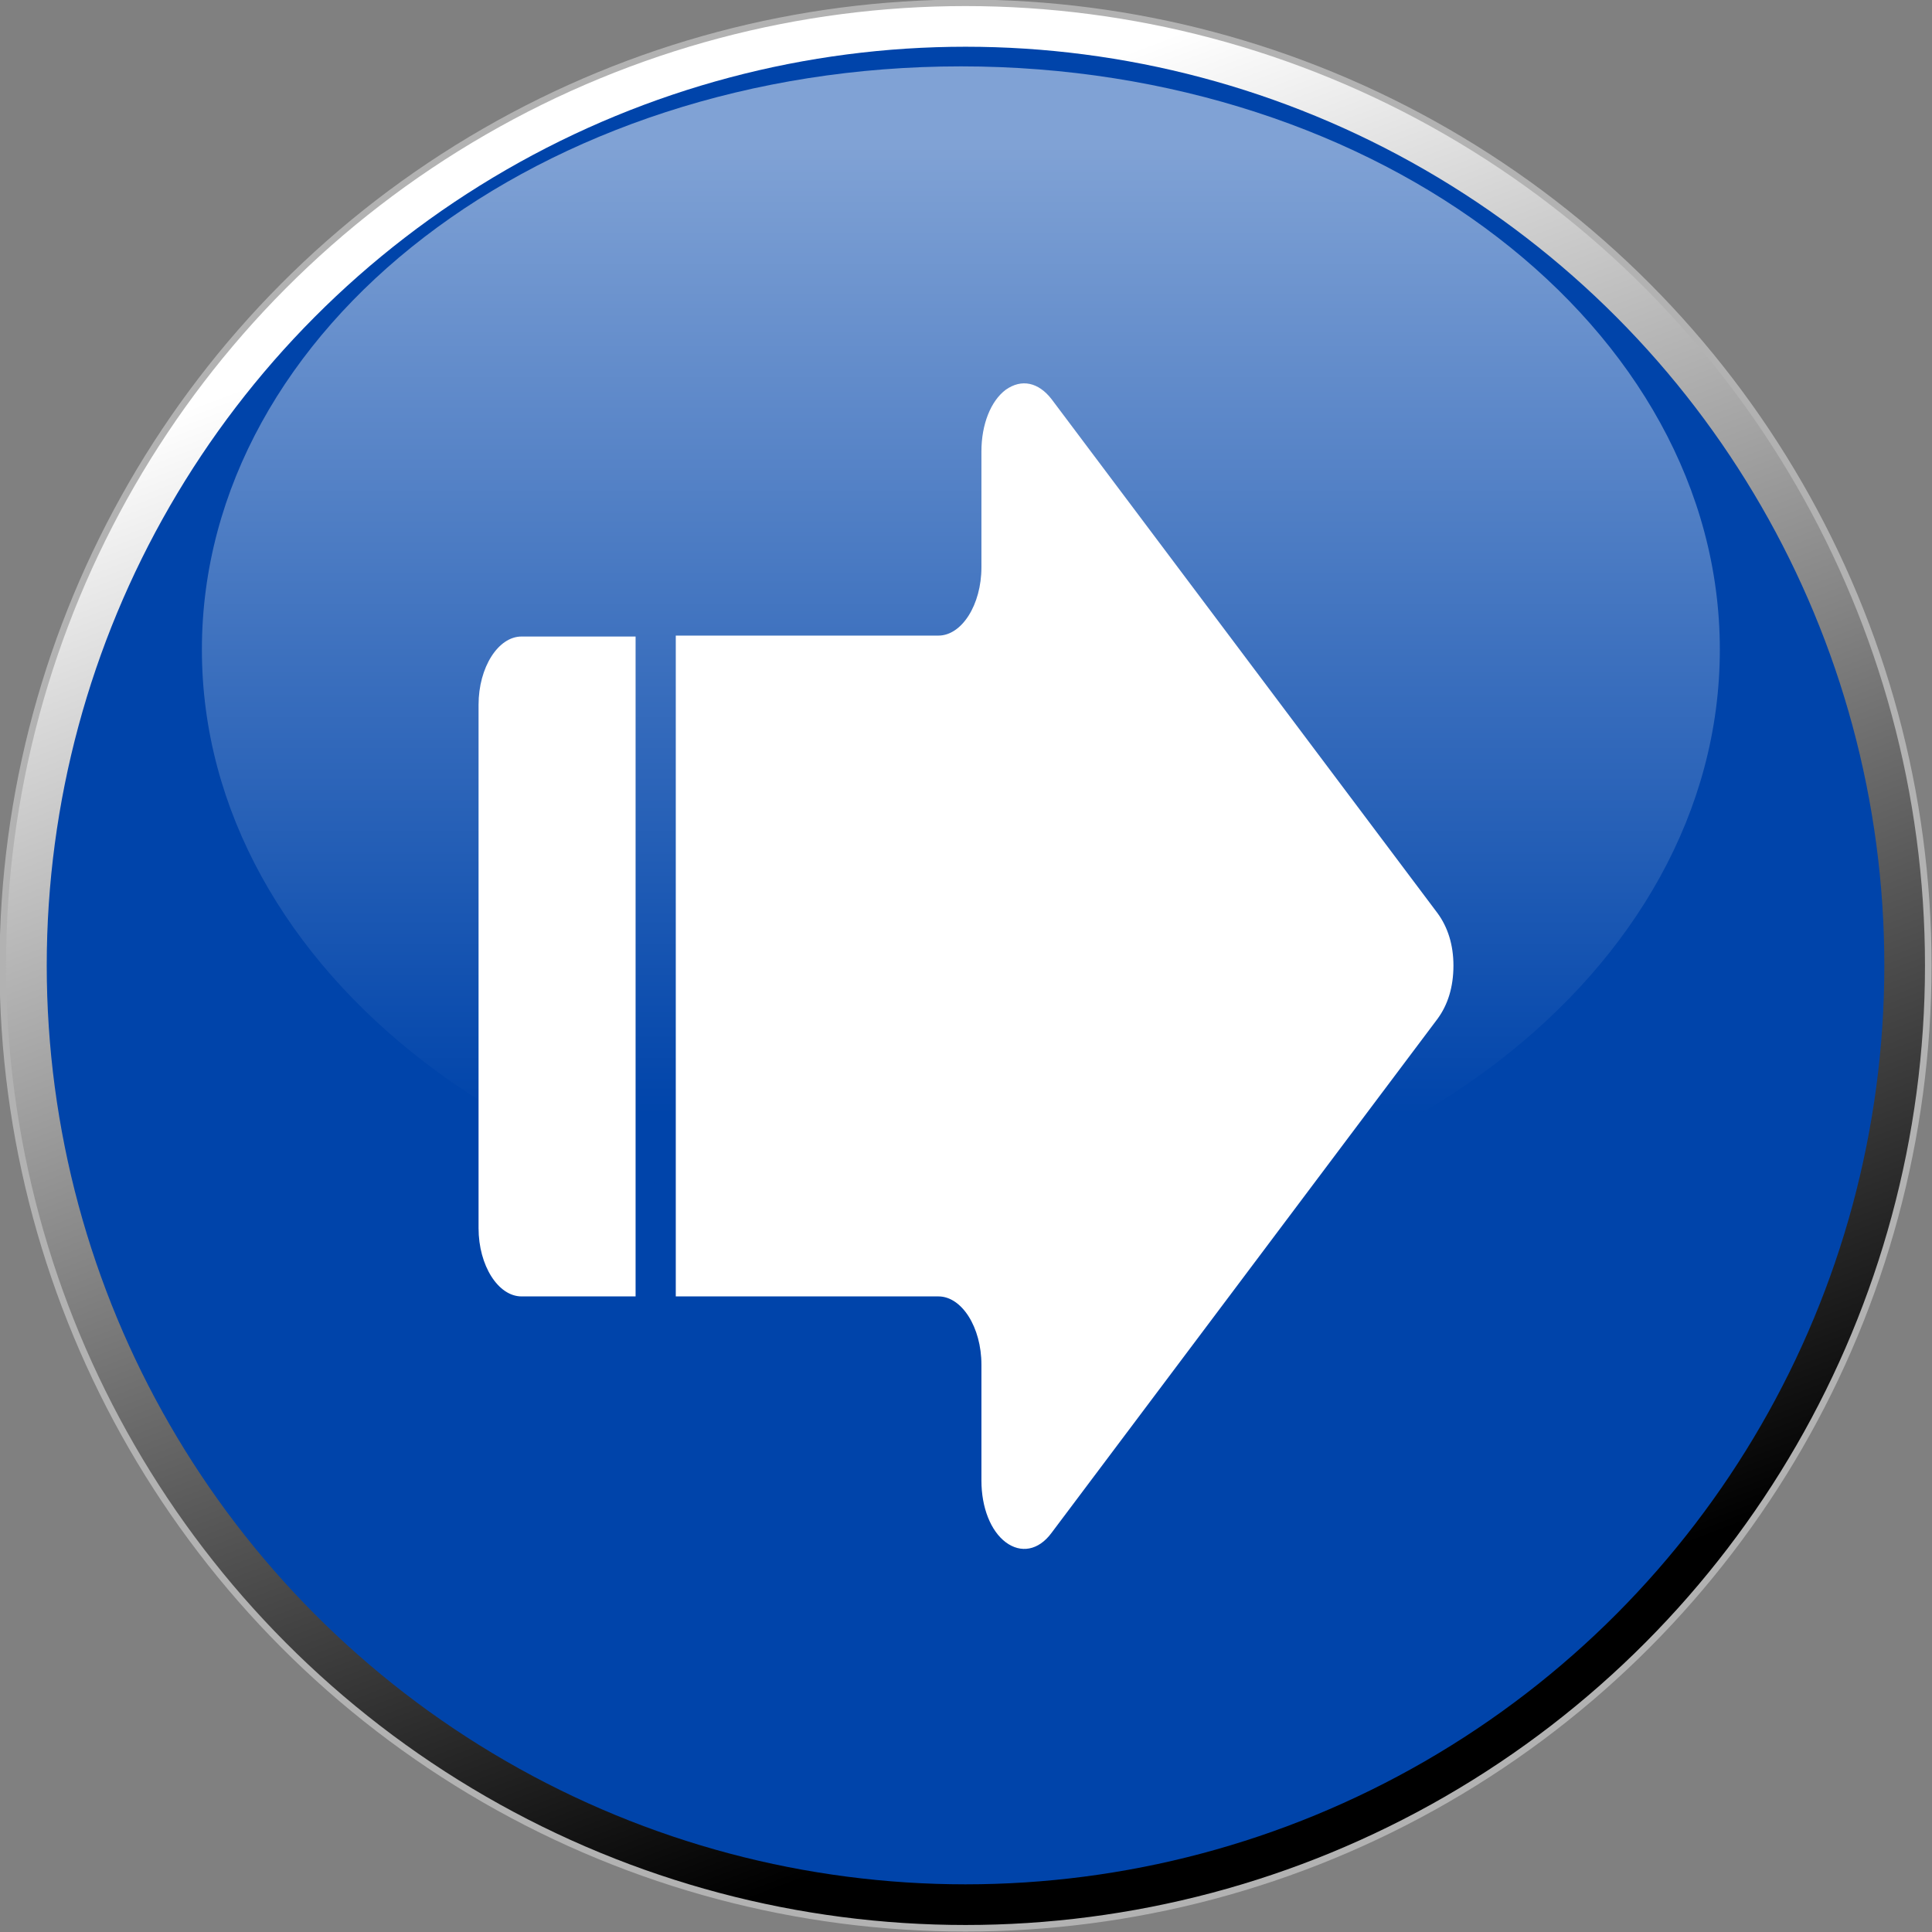 <?xml version="1.0" encoding="UTF-8" standalone="no"?>
<!-- Creator: CorelDRAW -->

<svg
   xmlns:dc="http://purl.org/dc/elements/1.1/"
   xmlns:cc="http://creativecommons.org/ns#"
   xmlns:rdf="http://www.w3.org/1999/02/22-rdf-syntax-ns#"
   xmlns:svg="http://www.w3.org/2000/svg"
   xmlns="http://www.w3.org/2000/svg"
   xmlns:xlink="http://www.w3.org/1999/xlink"
   xmlns:sodipodi="http://sodipodi.sourceforge.net/DTD/sodipodi-0.dtd"
   xmlns:inkscape="http://www.inkscape.org/namespaces/inkscape"
   xml:space="preserve"
   width="24.22mm"
   height="24.22mm"
   style="shape-rendering:geometricPrecision; text-rendering:geometricPrecision; image-rendering:optimizeQuality; fill-rule:evenodd; clip-rule:evenodd"
   viewBox="0 0 2.067 2.067"
   id="svg2"
   version="1.1"
   inkscape:version="0.48.3.1 r9886"
   sodipodi:docname="200.svg"><rect x="0" y="0" width="2.067" height="2.067" fill="#808080" stroke="none"/><sodipodi:namedview
   pagecolor="#ffffff"
   bordercolor="#666666"
   borderopacity="1"
   objecttolerance="10"
   gridtolerance="10"
   guidetolerance="10"
   inkscape:pageopacity="0"
   inkscape:pageshadow="2"
   inkscape:window-width="1366"
   inkscape:window-height="705"
   id="namedview35"
   showgrid="false"
   inkscape:zoom="1.9445114"
   inkscape:cx="75.806278"
   inkscape:cy="26.193592"
   inkscape:window-x="-8"
   inkscape:window-y="-8"
   inkscape:window-maximized="1"
   inkscape:current-layer="svg2" />
 <defs
   id="defs4"><linearGradient
   inkscape:collect="always"
   id="linearGradient3006"><stop
     style="stop-color:#ffffff;stop-opacity:1"
     offset="0"
     id="stop3008" /><stop
     style="stop-color:#0044aa;stop-opacity:1"
     offset="1"
     id="stop3010" /></linearGradient>
  <style
   type="text/css"
   id="style6">
   
    .str0 {stroke:#B2B2B2;stroke-width:0.007}
    .fil3 {fill:white}
    .fil2 {fill:#E7020C}
    .fil0 {fill:url(#id2)}
    .fil1 {fill:url(#id3)}
   
  </style>
   <mask
   id="id0">
  <linearGradient
   id="id1"
   gradientUnits="userSpaceOnUse"
   x1="1.028"
   y1="0.071"
   x2="1.028"
   y2="1.32">
   <stop
   offset="0"
   style="stop-opacity:1; stop-color:white"
   id="stop10" />
   <stop
   offset="1"
   style="stop-opacity:0; stop-color:white"
   id="stop12" />
  </linearGradient>
    <rect
   style="fill:url(#id1)"
   x="0.212"
   y="0.068"
   width="1.631"
   height="1.255"
   id="rect14" />
   </mask>
  <linearGradient
   id="id2"
   gradientUnits="userSpaceOnUse"
   x1="1.033"
   y1="0.22"
   x2="1.033"
   y2="1.847">
   <stop
   offset="0"
   style="stop-color:black"
   id="stop17" />
   <stop
   offset="1"
   style="stop-color:white"
   id="stop19" />
  </linearGradient>
  <linearGradient
   id="id3"
   gradientUnits="userSpaceOnUse"
   xlink:href="#id2"
   x1="1.335"
   y1="1.828"
   x2="0.732"
   y2="0.238">
  </linearGradient>
 <linearGradient
   inkscape:collect="always"
   xlink:href="#id2"
   id="linearGradient3014"
   gradientUnits="userSpaceOnUse"
   x1="1.033"
   y1="0.22"
   x2="1.033"
   y2="1.847" />
  
  
  
  
  
  
 <linearGradient
   inkscape:collect="always"
   xlink:href="#id1"
   id="linearGradient3773"
   gradientUnits="userSpaceOnUse"
   x1="1.028"
   y1="0.071"
   x2="1.028"
   y2="1.32" /><linearGradient
   inkscape:collect="always"
   xlink:href="#linearGradient3006"
   id="linearGradient3012"
   x1="1.029"
   y1="0.162"
   x2="1.029"
   y2="1.191"
   gradientUnits="userSpaceOnUse" /></defs>
 <circle
   sodipodi:ry="1.01677"
   sodipodi:rx="1.01677"
   sodipodi:cy="1.03345"
   sodipodi:cx="1.03345"
   style="fill:url(#linearGradient3014);stroke:#b2b2b2;stroke-width:0.007"
   id="circle24"
   r="1.017"
   cy="1.033"
   cx="1.033"
   class="fil0 str0" /><circle
   sodipodi:ry="1.0302"
   sodipodi:rx="1.0302"
   sodipodi:cy="1.03345"
   sodipodi:cx="1.03345"
   style="fill:url(#id3);stroke:#b2b2b2;stroke-width:0.007"
   id="circle26"
   r="1.03"
   cy="1.033"
   cx="1.033"
   class="fil1 str0" /><g
   id="dark"
   inkscape:label="#g3023"
   style="fill:#0044aa"><circle
     class="fil2"
     cx="1.033"
     cy="1.033"
     r="0.983"
     id="circle28"
     sodipodi:cx="1.03345"
     sodipodi:cy="1.03345"
     sodipodi:rx="0.98270798"
     sodipodi:ry="0.98270798"
     style="fill:#0044aa" /></g><g
   id="hmigradengt"
   inkscape:label="#g3781"
   style="fill:url(#linearGradient3012);fill-opacity:1"><g
     id="g3014"><path
       inkscape:connector-curvature="0"
       mask="none"
       id="path30"
       d="m 1.028,0.071 c 0.449,0 0.812,0.28 0.812,0.624 0,0.345 -0.364,0.624 -0.812,0.624 -0.449,0 -0.812,-0.28 -0.812,-0.624 0,-0.345 0.364,-0.624 0.812,-0.624 z"
       style="opacity:0.5;fill:url(#linearGradient3012);fill-opacity:1"
       class="fil3" /></g></g>
  <linearGradient
   y2="1.32"
   x2="1.028"
   y1="0.071"
   x1="1.028"
   gradientUnits="userSpaceOnUse"
   id="linearGradient3775">
   <stop
   id="stop3777"
   style="stop-opacity:1; stop-color:white"
   offset="0" />
   <stop
   id="stop3779"
   style="stop-opacity:0; stop-color:white"
   offset="1" />
  </linearGradient>
    
   <g
   id="shape"
   inkscape:label="#g3026"><g
     id="_170245552">
   <path
   id="_170247520"
   class="fil3"
   d="m 0.558,1.387 0.122,0 0,-0.706 -0.122,0 c -0.025,0 -0.046,0.033 -0.046,0.073 l 0,0.56 c 0,0.04 0.021,0.073 0.046,0.073 z"
   inkscape:connector-curvature="0"
   style="fill:#ffffff" />
   <path
   id="_170245672"
   class="fil3"
   d="m 0.723,1.387 0.281,0 c 0.025,0 0.046,0.033 0.046,0.073 l 0,0.124 c 0,0.029 0.01,0.054 0.026,0.066 0.016,0.012 0.035,0.009 0.049,-0.01 L 1.538,1.09 C 1.549,1.075 1.555,1.056 1.555,1.033 1.555,1.011 1.549,0.992 1.538,0.977 L 1.125,0.427 C 1.111,0.409 1.093,0.405 1.076,0.417 1.06,0.429 1.05,0.454 1.05,0.483 l 0,0.124 c 0,0.04 -0.021,0.073 -0.046,0.073 l -0.281,0 0,0.706 z"
   inkscape:connector-curvature="0"
   style="fill:#ffffff" />
  </g></g>
</svg>